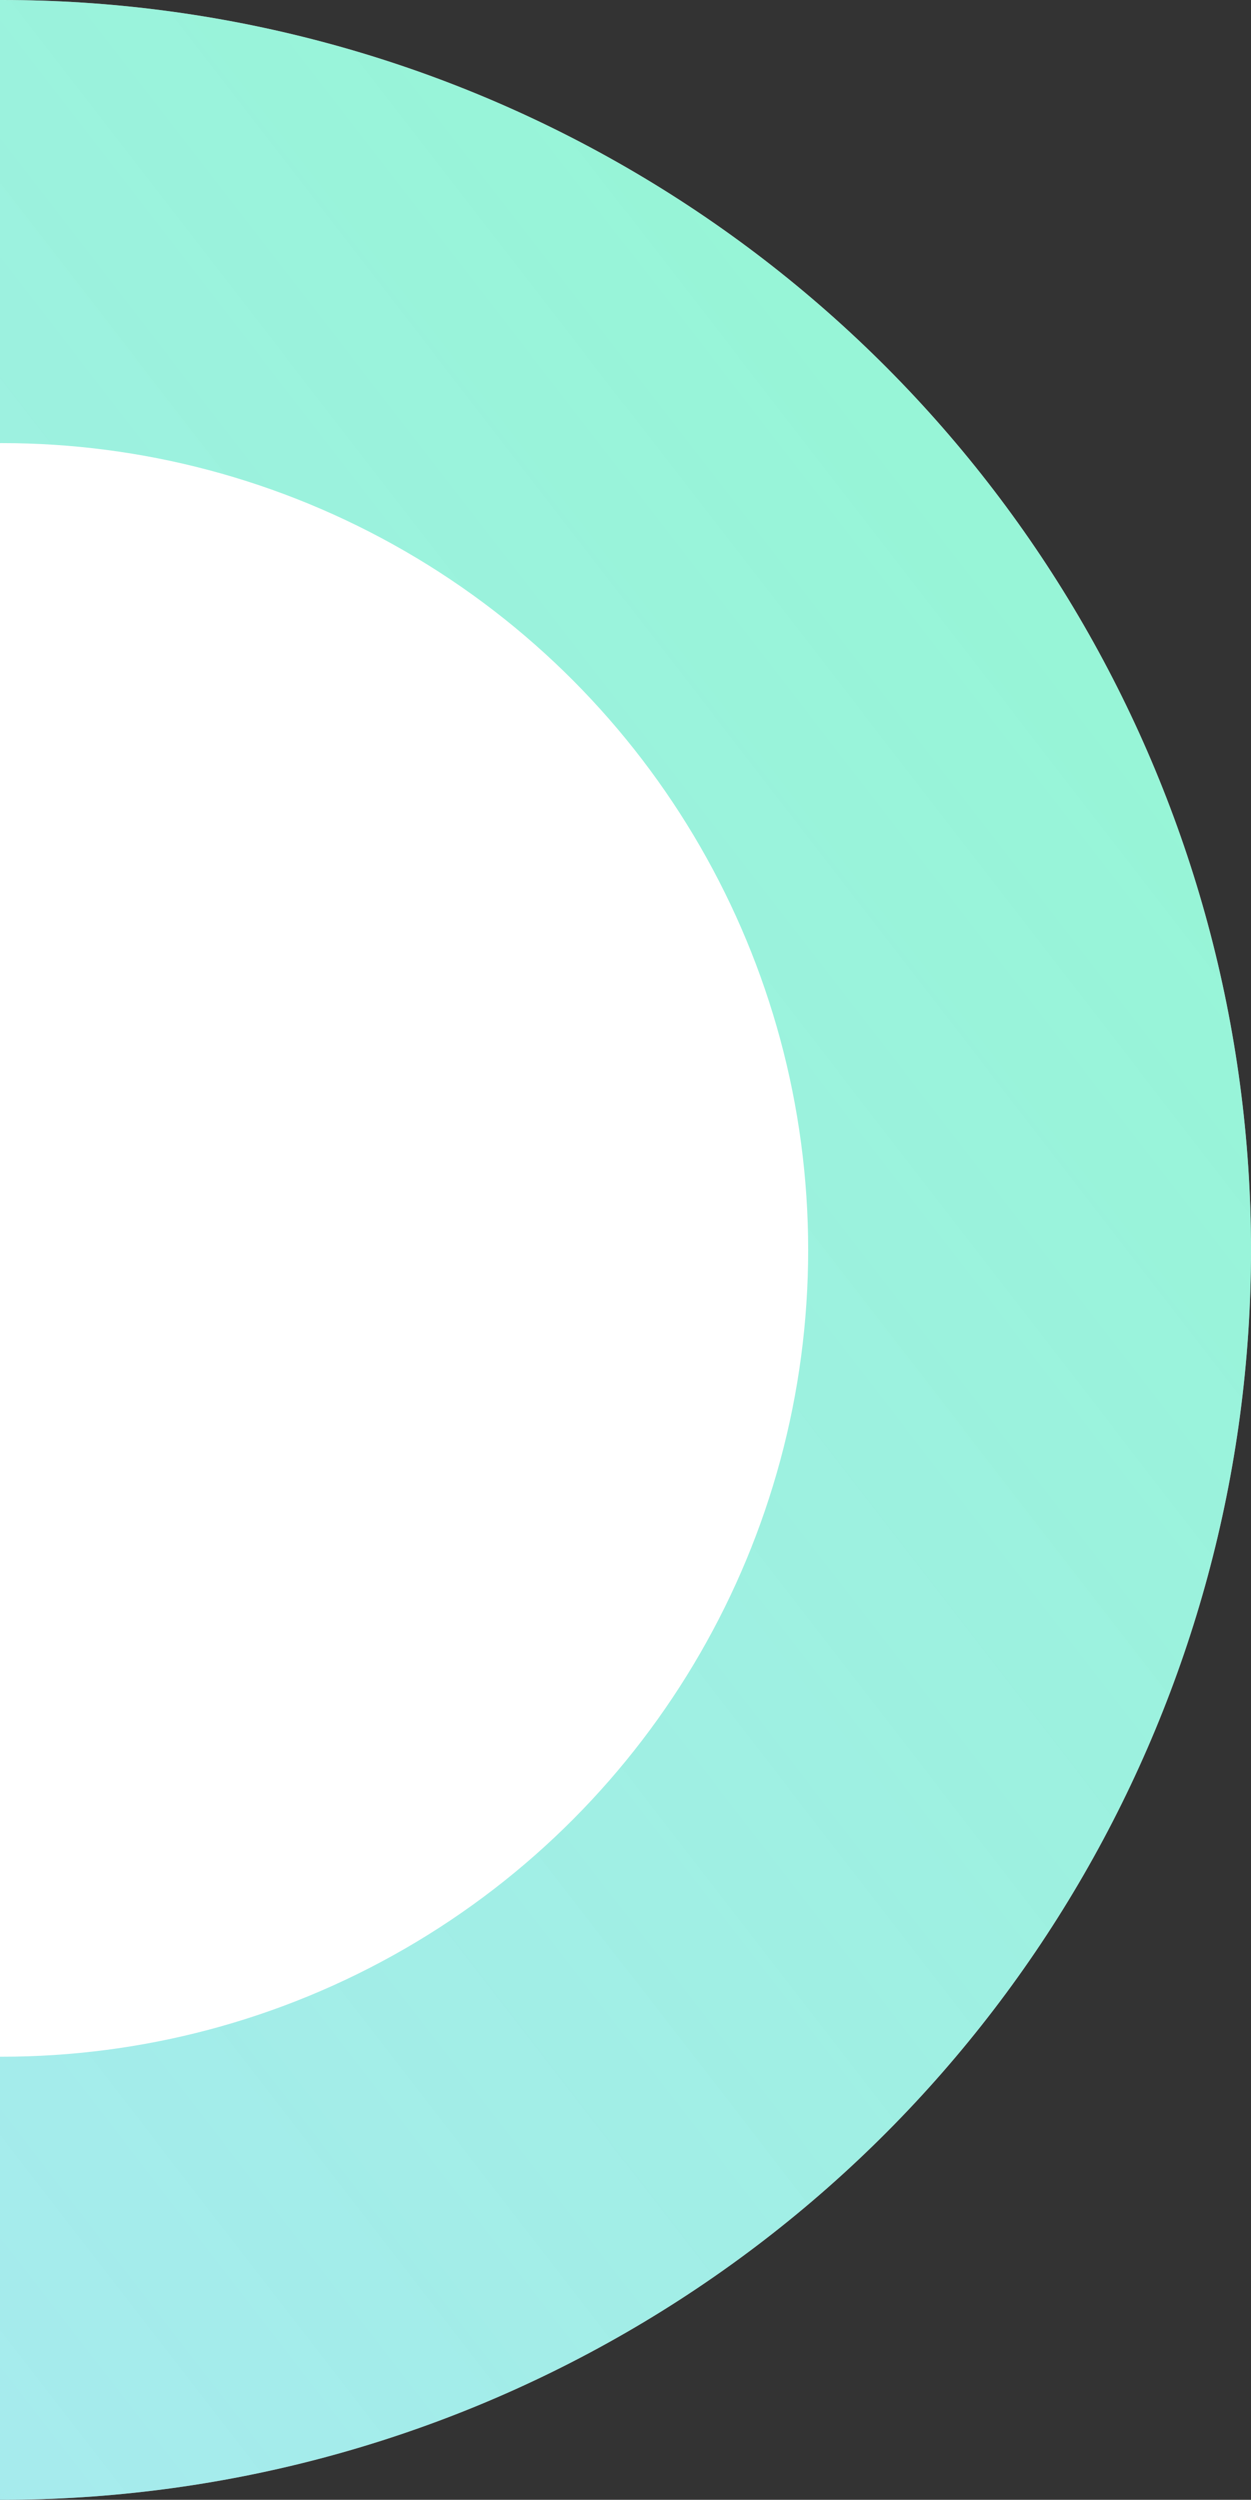 <svg xmlns="http://www.w3.org/2000/svg" width="339" height="677" viewBox="0 0 339 677" fill="none"><rect x="0" y="0" width="339" height="677" fill="#333333" stroke="none"/><circle cx="0.5" cy="338.5" r="338.5" fill="white"></circle><circle cx="0.5" cy="338.5" r="278.5" stroke="url(#paint0_linear_977_4492)" stroke-opacity="0.5" stroke-width="120"></circle><defs><linearGradient id="paint0_linear_977_4492" x1="-338" y1="640.651" x2="374.44" y2="89.509" gradientUnits="userSpaceOnUse"><stop offset="0.191" stop-color="#34CDDD" stop-opacity="0.85"></stop><stop offset="0.878" stop-color="#2EEBAE"></stop></linearGradient></defs></svg>